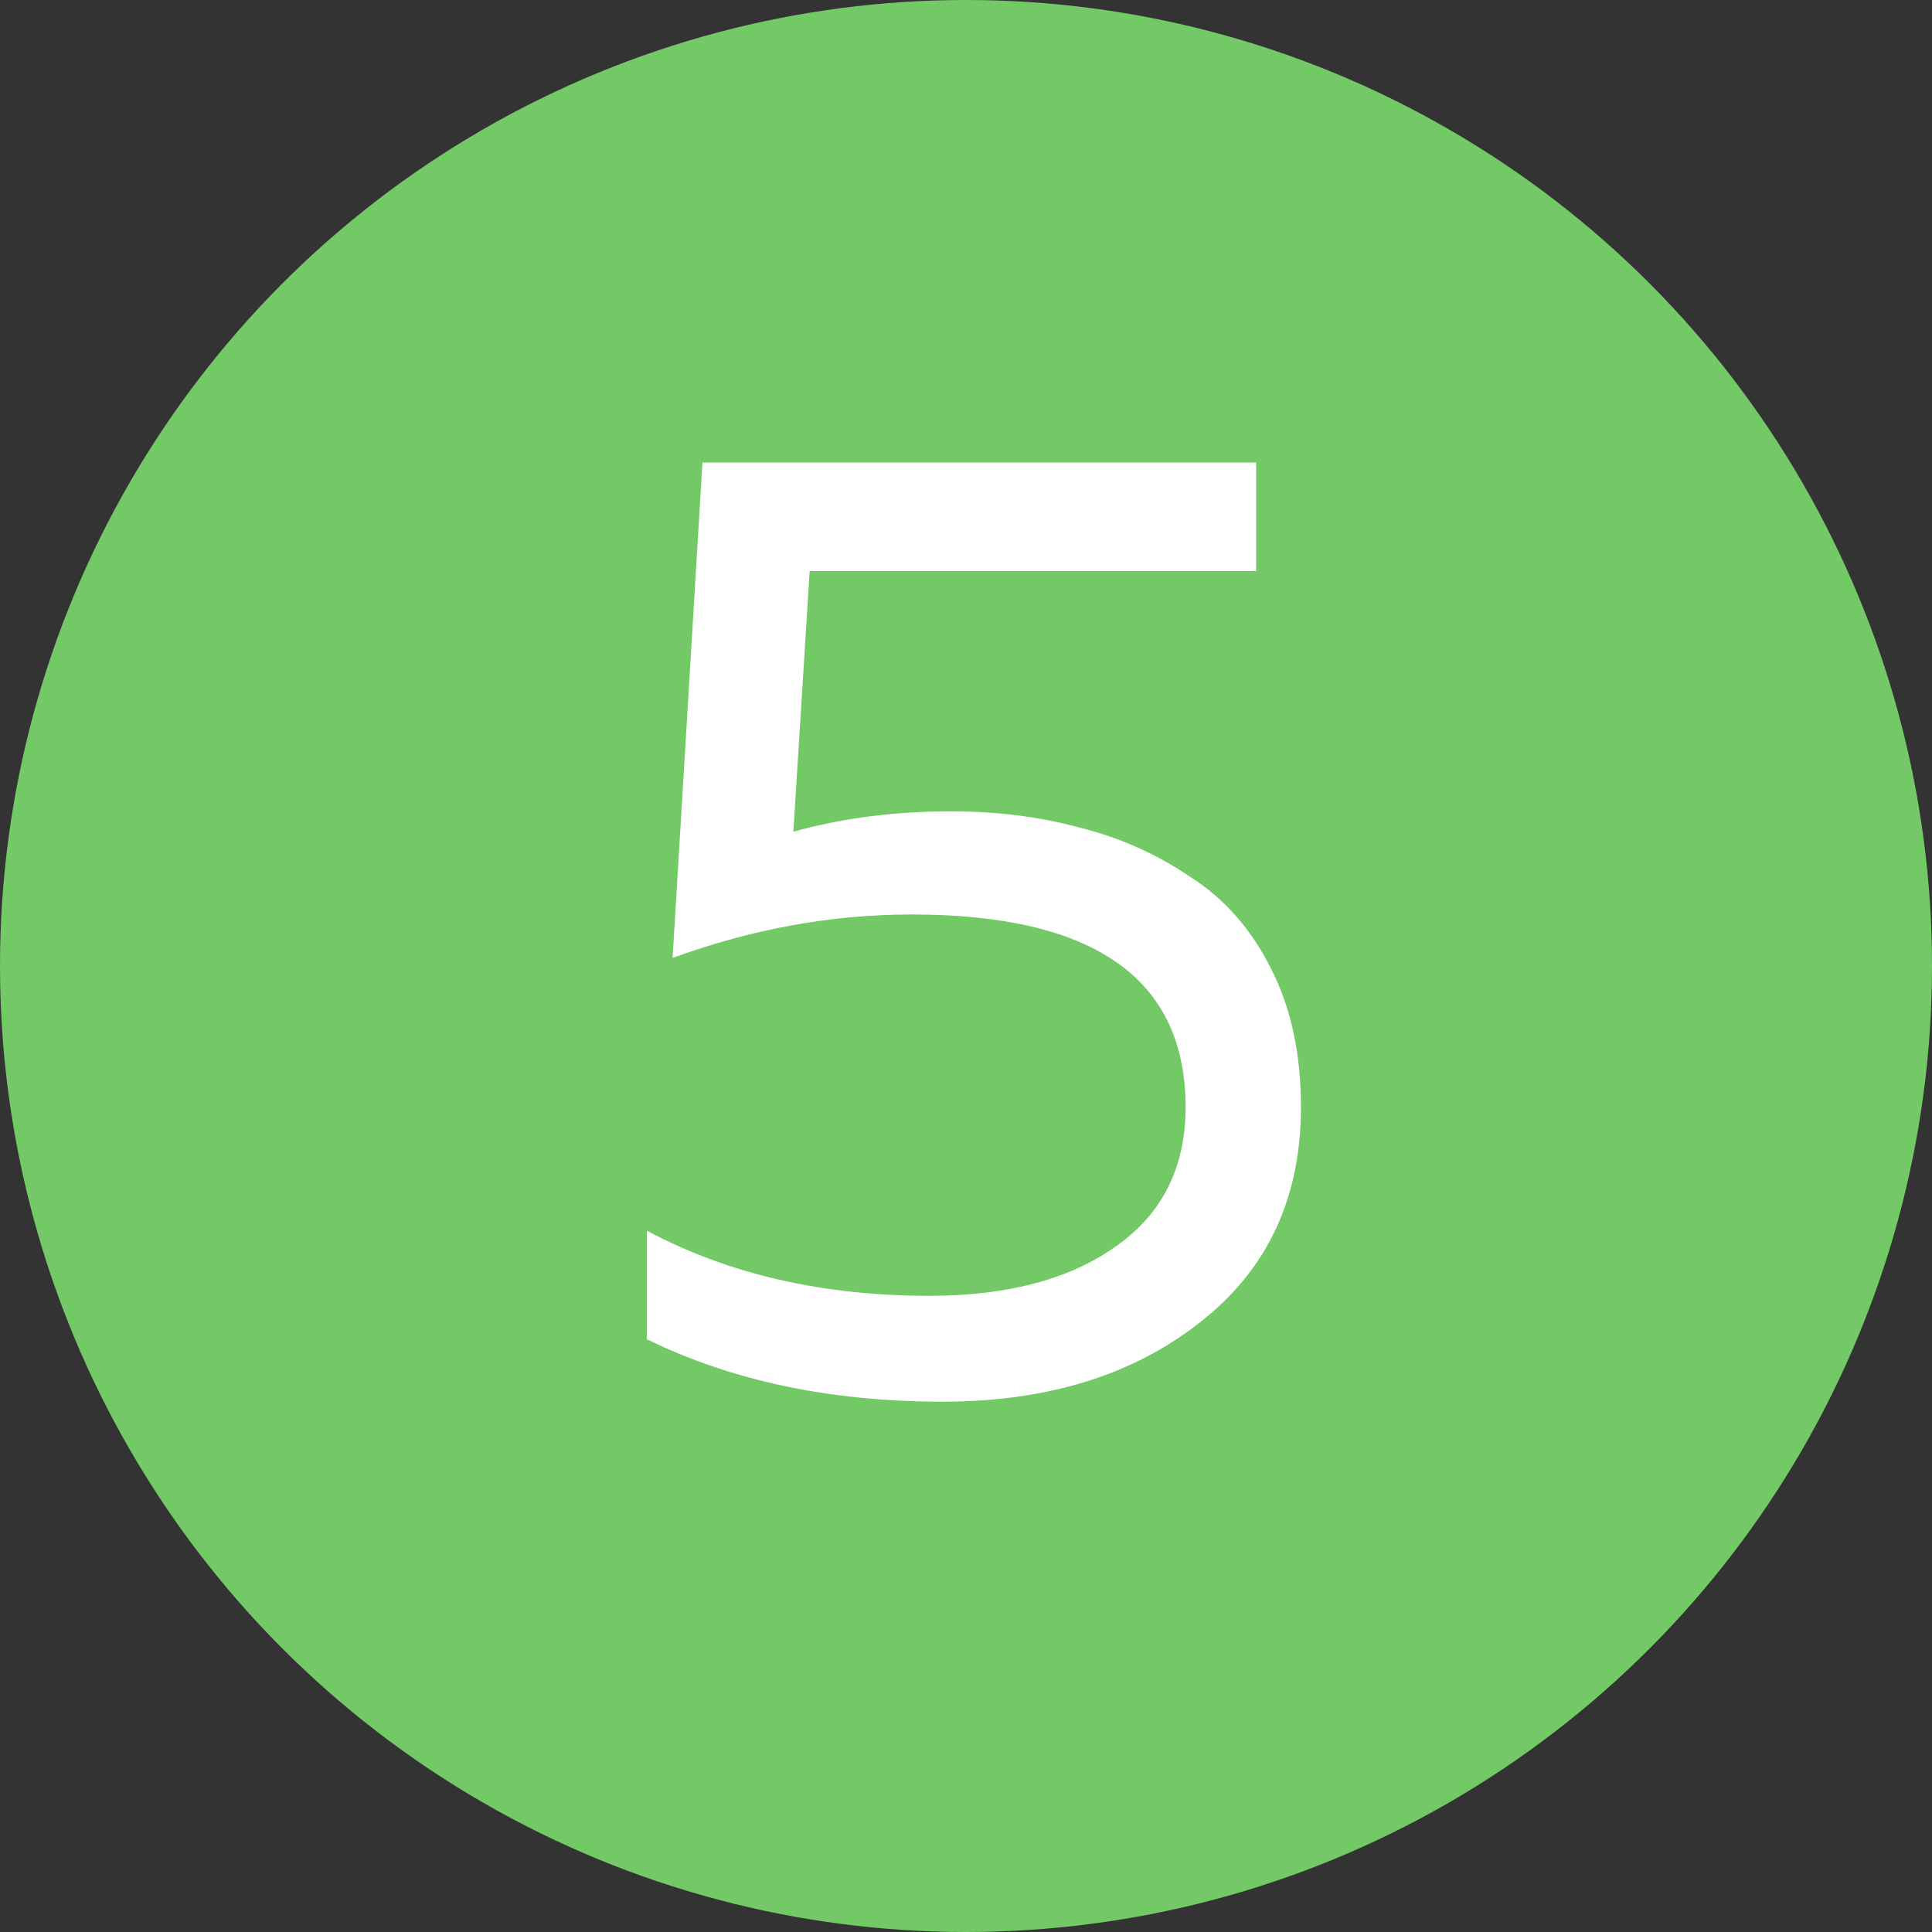 <?xml version="1.0" encoding="UTF-8"?> <svg xmlns="http://www.w3.org/2000/svg" width="205" height="205" viewBox="0 0 205 205" fill="none"><rect x="0" y="0" width="205" height="205" fill="#333333" stroke="none"/> <circle cx="102.5" cy="102.5" r="102.5" fill="#72C966"></circle> <path d="M74.536 49.08H133.288V60.6H85.912L84.184 88.248C89.368 86.808 94.936 86.088 100.888 86.088C105.784 86.088 110.344 86.664 114.568 87.816C118.792 88.872 122.68 90.6 126.232 93C129.88 95.304 132.76 98.568 134.872 102.792C136.984 106.92 138.04 111.816 138.04 117.48C138.04 127.176 134.44 134.808 127.24 140.376C120.136 145.944 111.064 148.728 100.024 148.728C88.12 148.728 77.656 146.52 68.632 142.104V130.584C77.272 135.192 87.256 137.496 98.584 137.496C106.84 137.496 113.416 135.768 118.312 132.312C123.304 128.856 125.8 123.912 125.8 117.48C125.8 103.848 116.104 97.032 96.712 97.032C88.264 97.032 79.816 98.568 71.368 101.64L74.536 49.08Z" fill="white"></path> </svg> 